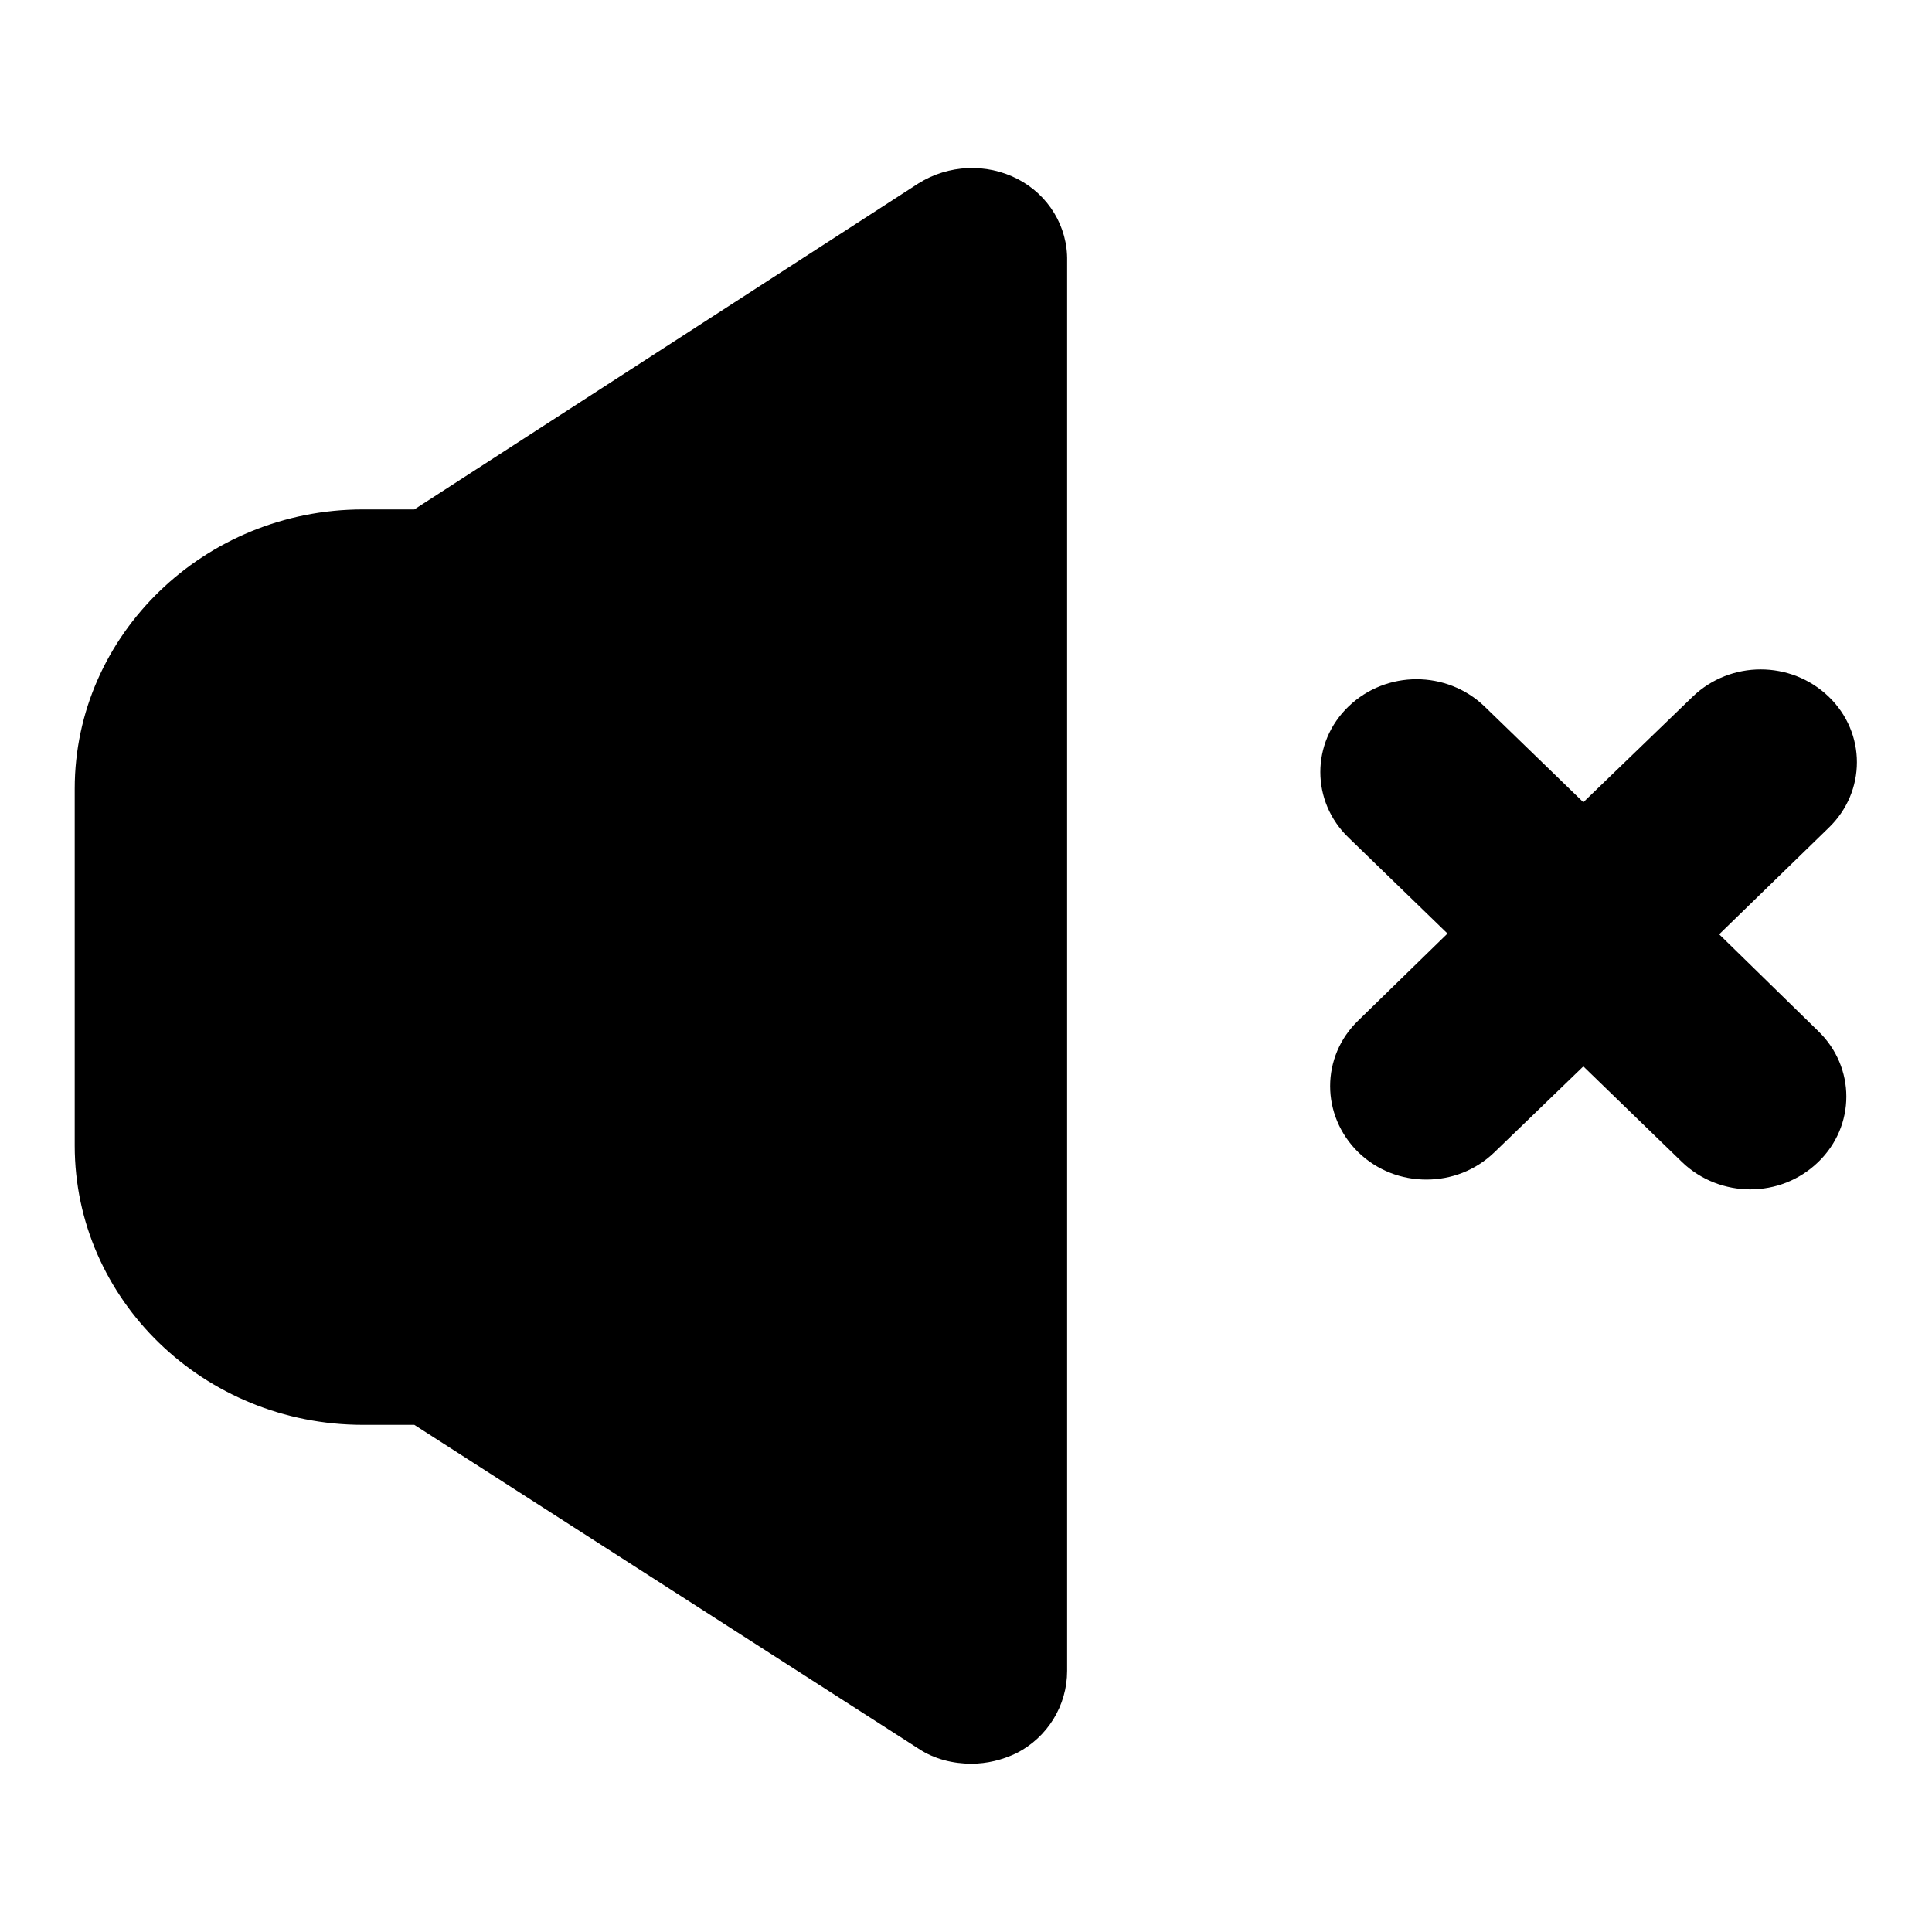 <?xml version="1.0" encoding="utf-8"?>
<!-- Svg Vector Icons : http://www.onlinewebfonts.com/icon -->
<!DOCTYPE svg PUBLIC "-//W3C//DTD SVG 1.1//EN" "http://www.w3.org/Graphics/SVG/1.1/DTD/svg11.dtd">
<svg version="1.1" xmlns="http://www.w3.org/2000/svg" xmlns:xlink="http://www.w3.org/1999/xlink" x="0px" y="0px" viewBox="0 0 256 256" enable-background="new 0 0 256 256" xml:space="preserve">
<g><g><g><g id="Volume_Off"><g><path fill="#000000" d="M134.8,23.7c-4.1-2.1-9.1-1.9-13.1,0.6L54.9,67.5h-6.8c-21,0-38.2,16.6-38.2,37v47.3c0,20.4,17.1,37,38.2,37h6.8l66.8,42.9c2.1,1.4,4.6,2,7,2c2.1,0,4.1-0.5,6-1.4c4.1-2.1,6.7-6.3,6.7-10.9V34.6C141.5,30,138.9,25.8,134.8,23.7z M227.8,123.8l14.5-14.1c5-4.8,5-12.6,0-17.4c-5-4.8-13-4.8-18,0l-14.5,14l-13.1-12.7c-5-4.8-13-4.8-18,0c-5,4.8-5,12.6,0,17.4l13.1,12.7L180,135.2c-5,4.8-5,12.6,0,17.5c2.5,2.4,5.7,3.6,9,3.6s6.5-1.2,9-3.6l11.8-11.4l13.1,12.7c2.5,2.4,5.8,3.6,9,3.6c3.3,0,6.5-1.2,9-3.6c5-4.8,5-12.6,0-17.4L227.8,123.8z"/></g></g></g><g></g><g></g><g></g><g></g><g></g><g></g><g></g><g></g><g></g><g></g><g></g><g></g><g></g><g></g><g></g></g></g>
</svg>